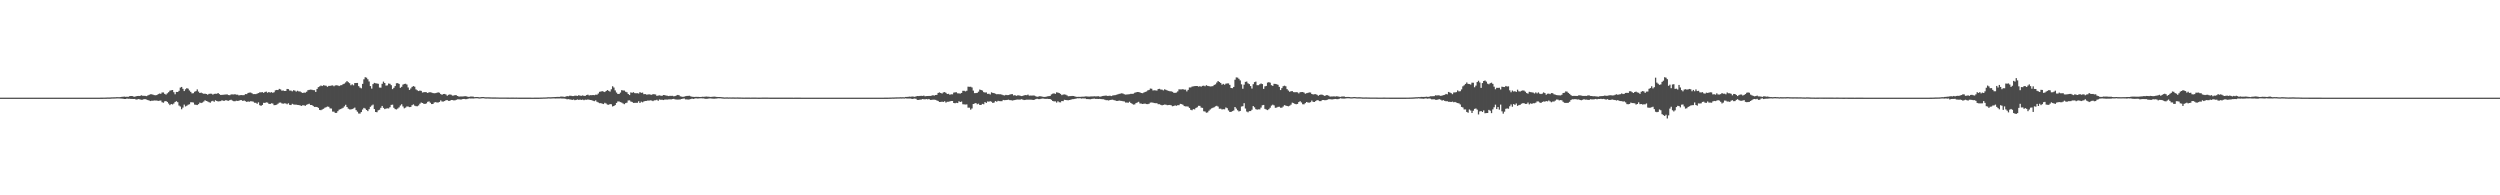 <?xml version="1.0" encoding="UTF-8"?>
<svg xmlns="http://www.w3.org/2000/svg" width="1920" height="150">
  <path d="M0 75.000h1v1.000H0zM1 75.000h1v1.000H1zM2 75.000h1v1.000H2zM3 75.000h1v1.000H3zM4 75.000h1v1.000H4zM5 75.000h1v1.000H5zM6 75.000h1v1.000H6zM7 75.000h1v1.000H7zM8 75.000h1v1.000H8zM9 75.000h1v1.000H9zM10 75.000h1v1.000H10zM11 75.000h1v1.000H11zM12 75.000h1v1.000H12zM13 75.000h1v1.000H13zM14 75.000h1v1.000H14zM15 75.000h1v1.000H15zM16 75.000h1v1.000H16zM17 75.000h1v1.000H17zM18 75.000h1v1.000H18zM19 75.000h1v1.000H19zM20 75.000h1v1.000H20zM21 75.000h1v1.000H21zM22 75.000h1v1.000H22zM23 75.000h1v1.000H23zM24 75.000h1v1.000H24zM25 75.000h1v1.000H25zM26 75.000h1v1.000H26zM27 75.000h1v1.000H27zM28 75.000h1v1.000H28zM29 75.000h1v1.000H29zM30 75.000h1v1.000H30zM31 75.000h1v1.000H31zM32 75.000h1v1.000H32zM33 75.000h1v1.000H33zM34 75.000h1v1.000H34zM35 75.000h1v1.000H35zM36 75.000h1v1.000H36zM37 75.000h1v1.000H37zM38 75.000h1v1.000H38zM39 75.000h1v1.000H39zM40 75.000h1v1.000H40zM41 75.000h1v1.000H41zM42 75.000h1v1.000H42zM43 75.000h1v1.000H43zM44 75.000h1v1.000H44zM45 75.000h1v1.000H45zM46 75.000h1v1.000H46zM47 75.000h1v1.000H47zM48 75.000h1v1.000H48zM49 75.000h1v1.000H49zM50 75.000h1v1.000H50zM51 75.000h1v1.000H51zM52 75.000h1v1.000H52zM53 75.000h1v1.000H53zM54 75.000h1v1.000H54zM55 75.000h1v1.000H55zM56 75.000h1v1.000H56zM57 75.000h1v1.000H57zM58 75.000h1v1.000H58zM59 75.000h1v1.000H59zM60 75.000h1v1.000H60zM61 75.000h1v1.000H61zM62 75.000h1v1.000H62zM63 75.000h1v1.000H63zM64 75.000h1v1.000H64zM65 75.000h1v1.000H65zM66 75.000h1v1.000H66zM67 75.000h1v1.000H67zM68 75.000h1v1.000H68zM69 75.000h1v1.000H69zM70 75.000h1v1.000H70zM71 75.000h1v1.000H71zM72 75.000h1v1.000H72zM73 75.000h1v1.000H73zM74 74.999h1v1.000H74zM75 74.995h1v1.000H75zM76 74.985h1v1.000H76zM77 74.978h1v1.000H77zM78 74.978h1v1.000H78zM79 74.955h1v1.000H79zM80 74.945h1v1.000H80zM81 74.910h1v1.000H81zM82 74.854h1v1.000H82zM83 74.855h1v1.000H83zM84 74.862h1v1.000H84zM85 74.773h1v1.000H85zM86 74.734h1v1.000H86zM87 74.712h1v1.000H87zM88 74.681h1v1.000H88zM89 74.615h1v1.000H89zM90 74.594h1v1.000H90zM91 74.626h1v1.000H91zM92 74.571h1v1.103H92zM93 74.387h1v1.327H93zM94 74.278h1v1.570H94zM95 74.206h1v1.826H95zM96 74.345h1v1.670H96zM97 74.280h1v1.394H97zM98 74.361h1v1.513H98zM99 73.897h1v1.946H99zM100 73.748h1v2.249H100zM101 73.711h1v2.254H101zM102 74.126h1v1.930H102zM103 74.308h1v1.687H103zM104 73.937h1v2.571H104zM105 73.733h1v2.596H105zM106 73.690h1v2.390H106zM107 73.726h1v2.588H107zM108 73.153h1v3.477H108zM109 73.499h1v3.071H109zM110 73.562h1v2.623H110zM111 73.649h1v2.502H111zM112 73.816h1v2.638H112zM113 73.322h1v3.516H113zM114 72.870h1v4.297H114zM115 72.410h1v5.228H115zM116 72.416h1v4.959H116zM117 72.697h1v4.656H117zM118 73.080h1v4.073H118zM119 73.177h1v4.058H119zM120 72.986h1v4.247H120zM121 72.309h1v5.219H121zM122 71.813h1v5.492H122zM123 72.064h1v5.162H123zM124 71.031h1v7.524H124zM125 71.032h1v7.860H125zM126 72.102h1v5.714H126zM127 72.638h1v4.933H127zM128 71.694h1v6.597H128zM129 70.810h1v8.697H129zM130 69.617h1v11.117H130zM131 69.304h1v10.559H131zM132 69.123h1v11.112H132zM133 70.834h1v8.675H133zM134 72.413h1v5.858H134zM135 70.629h1v7.074H135zM136 70.669h1v7.843H136zM137 69.752h1v11.312H137zM138 67.299h1v14.541H138zM139 66.756h1v17.147H139zM140 68.199h1v14.414H140zM141 69.923h1v10.418H141zM142 68.559h1v13.216H142zM143 67.701h1v13.478H143zM144 68.081h1v12.341H144zM145 69.459h1v10.614H145zM146 70.546h1v8.009H146zM147 71.747h1v6.770H147zM148 71.596h1v7.125H148zM149 70.455h1v9.868H149zM150 70.006h1v10.489H150zM151 68.669h1v11.999H151zM152 70.361h1v9.634H152zM153 71.412h1v7.402H153zM154 71.137h1v8.029H154zM155 71.650h1v7.111H155zM156 72.022h1v5.958H156zM157 71.933h1v5.046H157zM158 72.208h1v5.385H158zM159 72.680h1v5.269H159zM160 72.067h1v6.413H160zM161 71.917h1v6.966H161zM162 72.006h1v5.803H162zM163 72.667h1v4.742H163zM164 72.065h1v6.110H164zM165 71.996h1v5.013H165zM166 72.025h1v5.525H166zM167 71.405h1v6.506H167zM168 72.306h1v5.486H168zM169 72.893h1v4.762H169zM170 72.881h1v4.146H170zM171 72.775h1v4.653H171zM172 72.641h1v4.785H172zM173 72.530h1v4.328H173zM174 72.480h1v4.800H174zM175 73.025h1v4.384H175zM176 73.124h1v3.758H176zM177 72.514h1v4.073H177zM178 72.491h1v4.779H178zM179 72.561h1v5.138H179zM180 72.335h1v5.420H180zM181 72.714h1v4.663H181zM182 72.687h1v4.824H182zM183 73.268h1v4.081H183zM184 73.043h1v3.834H184zM185 73.001h1v3.919H185zM186 73.133h1v4.436H186zM187 73.055h1v4.081H187zM188 72.226h1v5.480H188zM189 72.314h1v5.982H189zM190 71.358h1v6.567H190zM191 71.130h1v6.985H191zM192 71.078h1v6.706H192zM193 71.584h1v6.244H193zM194 72.293h1v5.800H194zM195 72.260h1v6.660H195zM196 72.288h1v6.642H196zM197 71.886h1v7.829H197zM198 71.469h1v7.147H198zM199 70.921h1v9.871H199zM200 70.911h1v10.382H200zM201 70.781h1v9.788H201zM202 71.322h1v7.651H202zM203 70.580h1v8.458H203zM204 70.362h1v8.228H204zM205 71.199h1v7.600H205zM206 70.672h1v9.038H206zM207 71.116h1v8.764H207zM208 70.777h1v8.524H208zM209 71.250h1v8.287H209zM210 70.884h1v9.907H210zM211 69.379h1v11.313H211zM212 69.078h1v11.354H212zM213 69.179h1v10.466H213zM214 68.231h1v10.626H214zM215 68.665h1v10.107H215zM216 69.614h1v9.800H216zM217 69.489h1v10.204H217zM218 69.896h1v9.478H218zM219 69.860h1v9.579H219zM220 68.284h1v11.787H220zM221 68.434h1v10.874H221zM222 69.542h1v11.016H222zM223 69.590h1v11.080H223zM224 70.148h1v9.559H224zM225 69.276h1v10.933H225zM226 69.588h1v10.790H226zM227 70.335h1v10.073H227zM228 69.659h1v10.926H228zM229 70.219h1v10.460H229zM230 70.269h1v10.697H230zM231 70.935h1v10.444H231zM232 71.438h1v9.403H232zM233 71.134h1v9.759H233zM234 71.190h1v10.072H234zM235 70.445h1v10.057H235zM236 69.269h1v10.771H236zM237 69.002h1v10.649H237zM238 68.817h1v11.813H238zM239 68.932h1v11.710H239zM240 69.234h1v12.100H240zM241 69.251h1v12.878H241zM242 70.613h1v11.447H242zM243 68.288h1v13.867H243zM244 66.899h1v15.956H244zM245 66.365h1v18.062H245zM246 65.713h1v18.896H246zM247 66.101h1v17.963H247zM248 65.444h1v18.112H248zM249 65.665h1v17.057H249zM250 65.848h1v16.472H250zM251 66.659h1v15.171H251zM252 65.927h1v16.091H252zM253 65.921h1v17.332H253zM254 65.686h1v17.666H254zM255 65.582h1v20.119H255zM256 66.273h1v19.498H256zM257 65.578h1v21.136H257zM258 65.492h1v21.165H258zM259 65.649h1v19.730H259zM260 66.086h1v18.136H260zM261 65.543h1v18.281H261zM262 65.402h1v17.961H262zM263 64.615h1v18.156H263zM264 64.191h1v17.520H264zM265 63.302h1v17.159H265zM266 62.249h1v19.940H266zM267 63.129h1v20.342H267zM268 63.919h1v20.081H268zM269 65.508h1v18.538H269zM270 64.782h1v18.984H270zM271 65.517h1v17.772H271zM272 63.813h1v18.832H272zM273 63.737h1v20.829H273zM274 63.714h1v22.038H274zM275 66.147h1v21.030H275zM276 67.274h1v19.952H276zM277 67.832h1v18.222H277zM278 64.392h1v19.706H278zM279 60.952h1v21.902H279zM280 59.311h1v24.093H280zM281 59.672h1v24.810H281zM282 60.863h1v24.464H282zM283 62.550h1v21.290H283zM284 66.079h1v15.940H284zM285 68.051h1v12.988H285zM286 64.615h1v15.733H286zM287 63.661h1v20.080H287zM288 63.946h1v22.049H288zM289 64.106h1v22.122H289zM290 64.351h1v20.377H290zM291 67.221h1v17.055H291zM292 67.321h1v15.458H292zM293 64.347h1v16.997H293zM294 62.693h1v20.144H294zM295 63.750h1v20.059H295zM296 65.725h1v17.679H296zM297 65.579h1v17.629H297zM298 64.132h1v19.159H298zM299 64.351h1v17.990H299zM300 65.437h1v15.119H300zM301 68.463h1v11.924H301zM302 67.409h1v15.390H302zM303 66.110h1v17.686H303zM304 63.929h1v20.132H304zM305 63.850h1v19.512H305zM306 64.458h1v18.020H306zM307 67.416h1v13.640H307zM308 66.660h1v13.398H308zM309 64.955h1v16.787H309zM310 64.456h1v18.742H310zM311 64.305h1v18.335H311zM312 64.898h1v16.867H312zM313 67.182h1v14.632H313zM314 69.094h1v13.206H314zM315 67.929h1v14.185H315zM316 66.726h1v14.066H316zM317 66.124h1v14.064H317zM318 66.584h1v14.583H318zM319 68.642h1v12.928H319zM320 69.357h1v12.238H320zM321 69.928h1v11.084H321zM322 69.511h1v10.171H322zM323 69.806h1v8.959H323zM324 71.060h1v8.058H324zM325 70.827h1v8.889H325zM326 70.700h1v9.097H326zM327 70.869h1v8.537H327zM328 71.437h1v6.769H328zM329 70.876h1v6.984H329zM330 70.846h1v8.051H330zM331 71.075h1v8.849H331zM332 71.453h1v8.418H332zM333 71.617h1v7.107H333zM334 71.551h1v6.911H334zM335 71.250h1v7.453H335zM336 70.935h1v7.815H336zM337 71.219h1v7.069H337zM338 72.240h1v4.886H338zM339 72.791h1v5.202H339zM340 72.198h1v5.770H340zM341 72.136h1v5.483H341zM342 72.547h1v4.396H342zM343 73.502h1v3.377H343zM344 72.794h1v4.671H344zM345 72.511h1v4.960H345zM346 72.743h1v4.074H346zM347 73.401h1v3.427H347zM348 73.365h1v3.749H348zM349 73.001h1v4.066H349zM350 73.158h1v3.471H350zM351 73.743h1v2.529H351zM352 74.199h1v2.094H352zM353 74.083h1v2.356H353zM354 74.069h1v2.305H354zM355 74.076h1v1.966H355zM356 73.940h1v2.033H356zM357 73.873h1v2.297H357zM358 74.017h1v2.113H358zM359 74.388h1v1.422H359zM360 74.325h1v1.250H360zM361 74.161h1v1.499H361zM362 74.124h1v1.503H362zM363 74.257h1v1.411H363zM364 74.593h1v1.000H364zM365 74.476h1v1.000H365zM366 74.472h1v1.000H366zM367 74.622h1v1.000H367zM368 74.748h1v1.000H368zM369 74.553h1v1.000H369zM370 74.486h1v1.000H370zM371 74.486h1v1.000H371zM372 74.689h1v1.000H372zM373 74.701h1v1.000H373zM374 74.696h1v1.000H374zM375 74.719h1v1.000H375zM376 74.759h1v1.000H376zM377 74.798h1v1.000H377zM378 74.821h1v1.000H378zM379 74.808h1v1.000H379zM380 74.821h1v1.000H380zM381 74.845h1v1.000H381zM382 74.834h1v1.000H382zM383 74.889h1v1.000H383zM384 74.883h1v1.000H384zM385 74.880h1v1.000H385zM386 74.886h1v1.000H386zM387 74.895h1v1.000H387zM388 74.900h1v1.000H388zM389 74.929h1v1.000H389zM390 74.931h1v1.000H390zM391 74.940h1v1.000H391zM392 74.919h1v1.000H392zM393 74.908h1v1.000H393zM394 74.914h1v1.000H394zM395 74.933h1v1.000H395zM396 74.931h1v1.000H396zM397 74.950h1v1.000H397zM398 74.963h1v1.000H398zM399 74.968h1v1.000H399zM400 74.970h1v1.000H400zM401 74.968h1v1.000H401zM402 74.974h1v1.000H402zM403 74.977h1v1.000H403zM404 74.974h1v1.000H404zM405 74.974h1v1.000H405zM406 74.976h1v1.000H406zM407 74.983h1v1.000H407zM408 74.985h1v1.000H408zM409 74.985h1v1.000H409zM410 74.977h1v1.000H410zM411 74.972h1v1.000H411zM412 74.961h1v1.000H412zM413 74.960h1v1.000H413zM414 74.943h1v1.000H414zM415 74.923h1v1.000H415zM416 74.891h1v1.000H416zM417 74.843h1v1.000H417zM418 74.853h1v1.000H418zM419 74.795h1v1.000H419zM420 74.705h1v1.000H420zM421 74.645h1v1.000H421zM422 74.712h1v1.000H422zM423 74.665h1v1.000H423zM424 74.607h1v1.000H424zM425 74.553h1v1.000H425zM426 74.514h1v1.174H426zM427 74.433h1v1.213H427zM428 74.401h1v1.230H428zM429 74.447h1v1.197H429zM430 74.183h1v1.409H430zM431 74.124h1v1.561H431zM432 74.231h1v1.436H432zM433 74.386h1v1.340H433zM434 74.215h1v1.640H434zM435 73.775h1v2.520H435zM436 73.951h1v2.205H436zM437 73.504h1v2.835H437zM438 73.537h1v2.943H438zM439 73.760h1v3.005H439zM440 73.793h1v2.673H440zM441 73.480h1v3.496H441zM442 73.468h1v3.269H442zM443 73.688h1v2.701H443zM444 73.099h1v3.630H444zM445 73.484h1v3.029H445zM446 73.561h1v3.164H446zM447 73.257h1v3.238H447zM448 73.638h1v3.310H448zM449 73.645h1v2.905H449zM450 73.028h1v3.600H450zM451 72.721h1v3.674H451zM452 73.294h1v3.288H452zM453 73.073h1v3.734H453zM454 73.123h1v3.833H454zM455 72.972h1v4.453H455zM456 73.130h1v4.597H456zM457 72.719h1v4.352H457zM458 72.749h1v5.429H458zM459 71.851h1v6.855H459zM460 70.511h1v8.732H460zM461 70.282h1v8.923H461zM462 69.974h1v9.648H462zM463 70.371h1v9.554H463zM464 70.717h1v8.242H464zM465 69.895h1v9.628H465zM466 69.194h1v11.140H466zM467 69.718h1v10.781H467zM468 70.339h1v9.565H468zM469 68.565h1v11.535H469zM470 66.245h1v15.528H470zM471 67.230h1v14.172H471zM472 69.426h1v11.270H472zM473 71.087h1v7.983H473zM474 72.118h1v5.809H474zM475 72.157h1v5.768H475zM476 71.136h1v7.321H476zM477 69.218h1v9.595H477zM478 69.493h1v9.971H478zM479 69.516h1v10.521H479zM480 70.449h1v8.777H480zM481 70.867h1v8.000H481zM482 72.194h1v4.938H482zM483 73.029h1v4.035H483zM484 70.978h1v6.976H484zM485 71.251h1v7.055H485zM486 70.816h1v8.260H486zM487 71.506h1v7.501H487zM488 71.603h1v7.329H488zM489 71.555h1v7.405H489zM490 71.847h1v5.900H490zM491 70.775h1v8.333H491zM492 71.330h1v6.743H492zM493 71.137h1v7.452H493zM494 72.331h1v5.598H494zM495 72.196h1v5.378H495zM496 72.636h1v4.856H496zM497 72.608h1v4.602H497zM498 72.419h1v4.862H498zM499 72.676h1v4.404H499zM500 72.788h1v4.446H500zM501 72.269h1v5.422H501zM502 72.408h1v4.649H502zM503 72.532h1v4.460H503zM504 73.631h1v2.988H504zM505 73.345h1v4.047H505zM506 73.193h1v3.210H506zM507 73.482h1v3.141H507zM508 73.648h1v2.963H508zM509 72.953h1v3.901H509zM510 73.062h1v3.423H510zM511 73.346h1v3.109H511zM512 73.510h1v3.002H512zM513 73.754h1v2.577H513zM514 73.591h1v2.675H514zM515 73.614h1v2.733H515zM516 73.599h1v2.470H516zM517 73.971h1v1.938H517zM518 73.762h1v2.568H518zM519 73.312h1v3.130H519zM520 72.889h1v3.599H520zM521 73.137h1v3.313H521zM522 73.964h1v2.392H522zM523 74.205h1v1.806H523zM524 74.404h1v1.348H524zM525 74.208h1v1.429H525zM526 73.875h1v2.439H526zM527 73.660h1v2.694H527zM528 73.601h1v2.882H528zM529 73.530h1v2.802H529zM530 73.974h1v2.096H530zM531 74.275h1v1.429H531zM532 74.397h1v1.567H532zM533 74.451h1v1.288H533zM534 74.327h1v1.161H534zM535 74.404h1v1.296H535zM536 74.387h1v1.234H536zM537 74.478h1v1.017H537zM538 74.456h1v1.031H538zM539 74.270h1v1.304H539zM540 74.358h1v1.222H540zM541 74.239h1v1.639H541zM542 74.142h1v1.739H542zM543 74.225h1v1.599H543zM544 74.306h1v1.322H544zM545 74.436h1v1.136H545zM546 74.380h1v1.298H546zM547 74.269h1v1.500H547zM548 74.195h1v1.645H548zM549 74.268h1v1.471H549zM550 74.442h1v1.216H550zM551 74.491h1v1.000H551zM552 74.504h1v1.000H552zM553 74.534h1v1.000H553zM554 74.667h1v1.000H554zM555 74.762h1v1.000H555zM556 74.837h1v1.000H556zM557 74.801h1v1.000H557zM558 74.761h1v1.000H558zM559 74.836h1v1.000H559zM560 74.787h1v1.000H560zM561 74.844h1v1.000H561zM562 74.824h1v1.000H562zM563 74.823h1v1.000H563zM564 74.854h1v1.000H564zM565 74.834h1v1.000H565zM566 74.827h1v1.000H566zM567 74.856h1v1.000H567zM568 74.869h1v1.000H568zM569 74.898h1v1.000H569zM570 74.918h1v1.000H570zM571 74.939h1v1.000H571zM572 74.931h1v1.000H572zM573 74.931h1v1.000H573zM574 74.916h1v1.000H574zM575 74.922h1v1.000H575zM576 74.933h1v1.000H576zM577 74.918h1v1.000H577zM578 74.912h1v1.000H578zM579 74.911h1v1.000H579zM580 74.931h1v1.000H580zM581 74.948h1v1.000H581zM582 74.961h1v1.000H582zM583 74.965h1v1.000H583zM584 74.944h1v1.000H584zM585 74.930h1v1.000H585zM586 74.919h1v1.000H586zM587 74.913h1v1.000H587zM588 74.917h1v1.000H588zM589 74.926h1v1.000H589zM590 74.954h1v1.000H590zM591 74.963h1v1.000H591zM592 74.971h1v1.000H592zM593 74.967h1v1.000H593zM594 74.962h1v1.000H594zM595 74.962h1v1.000H595zM596 74.961h1v1.000H596zM597 74.971h1v1.000H597zM598 74.977h1v1.000H598zM599 74.978h1v1.000H599zM600 74.977h1v1.000H600zM601 74.975h1v1.000H601zM602 74.977h1v1.000H602zM603 74.977h1v1.000H603zM604 74.972h1v1.000H604zM605 74.970h1v1.000H605zM606 74.978h1v1.000H606zM607 74.979h1v1.000H607zM608 74.982h1v1.000H608zM609 74.984h1v1.000H609zM610 74.983h1v1.000H610zM611 74.983h1v1.000H611zM612 74.982h1v1.000H612zM613 74.982h1v1.000H613zM614 74.983h1v1.000H614zM615 74.985h1v1.000H615zM616 74.986h1v1.000H616zM617 74.991h1v1.000H617zM618 74.991h1v1.000H618zM619 74.992h1v1.000H619zM620 74.992h1v1.000H620zM621 74.991h1v1.000H621zM622 74.994h1v1.000H622zM623 74.993h1v1.000H623zM624 74.992h1v1.000H624zM625 74.992h1v1.000H625zM626 74.995h1v1.000H626zM627 74.994h1v1.000H627zM628 74.992h1v1.000H628zM629 74.992h1v1.000H629zM630 74.995h1v1.000H630zM631 74.996h1v1.000H631zM632 74.996h1v1.000H632zM633 74.994h1v1.000H633zM634 74.995h1v1.000H634zM635 74.995h1v1.000H635zM636 74.996h1v1.000H636zM637 74.995h1v1.000H637zM638 74.995h1v1.000H638zM639 74.996h1v1.000H639zM640 74.995h1v1.000H640zM641 74.996h1v1.000H641zM642 74.998h1v1.000H642zM643 74.998h1v1.000H643zM644 74.998h1v1.000H644zM645 74.997h1v1.000H645zM646 74.997h1v1.000H646zM647 74.997h1v1.000H647zM648 74.998h1v1.000H648zM649 74.998h1v1.000H649zM650 74.998h1v1.000H650zM651 74.999h1v1.000H651zM652 74.998h1v1.000H652zM653 74.998h1v1.000H653zM654 74.998h1v1.000H654zM655 74.998h1v1.000H655zM656 74.998h1v1.000H656zM657 74.998h1v1.000H657zM658 74.998h1v1.000H658zM659 74.999h1v1.000H659zM660 74.998h1v1.000H660zM661 74.998h1v1.000H661zM662 74.999h1v1.000H662zM663 74.999h1v1.000H663zM664 74.999h1v1.000H664zM665 74.999h1v1.000H665zM666 74.999h1v1.000H666zM667 74.999h1v1.000H667zM668 74.999h1v1.000H668zM669 74.999h1v1.000H669zM670 74.999h1v1.000H670zM671 74.999h1v1.000H671zM672 74.999h1v1.000H672zM673 74.999h1v1.000H673zM674 74.999h1v1.000H674zM675 74.999h1v1.000H675zM676 74.999h1v1.000H676zM677 74.996h1v1.000H677zM678 74.986h1v1.000H678zM679 74.980h1v1.000H679zM680 74.974h1v1.000H680zM681 74.966h1v1.000H681zM682 74.950h1v1.000H682zM683 74.912h1v1.000H683zM684 74.897h1v1.000H684zM685 74.852h1v1.000H685zM686 74.871h1v1.000H686zM687 74.788h1v1.000H687zM688 74.766h1v1.000H688zM689 74.747h1v1.000H689zM690 74.744h1v1.000H690zM691 74.661h1v1.000H691zM692 74.705h1v1.000H692zM693 74.625h1v1.000H693zM694 74.742h1v1.000H694zM695 74.437h1v1.066H695zM696 74.426h1v1.268H696zM697 74.351h1v1.321H697zM698 74.183h1v1.470H698zM699 74.271h1v1.416H699zM700 74.107h1v1.925H700zM701 74.173h1v1.671H701zM702 74.351h1v1.324H702zM703 74.044h1v1.810H703zM704 73.735h1v3.011H704zM705 73.767h1v2.994H705zM706 73.672h1v2.848H706zM707 73.560h1v2.946H707zM708 73.670h1v2.430H708zM709 73.419h1v2.813H709zM710 73.930h1v2.346H710zM711 73.789h1v2.292H711zM712 73.732h1v2.589H712zM713 73.673h1v2.333H713zM714 73.655h1v3.090H714zM715 73.490h1v3.221H715zM716 73.114h1v3.441H716zM717 73.402h1v3.121H717zM718 72.960h1v3.728H718zM719 72.863h1v4.315H719zM720 71.364h1v6.161H720zM721 70.937h1v7.376H721zM722 71.426h1v6.881H722zM723 71.814h1v6.281H723zM724 70.955h1v7.342H724zM725 70.719h1v7.074H725zM726 71.280h1v7.504H726zM727 72.197h1v5.985H727zM728 72.036h1v6.092H728zM729 72.740h1v5.141H729zM730 72.410h1v5.166H730zM731 72.437h1v5.151H731zM732 71.125h1v7.976H732zM733 70.889h1v8.404H733zM734 70.848h1v8.094H734zM735 71.682h1v7.470H735zM736 71.721h1v6.072H736zM737 71.883h1v6.448H737zM738 71.355h1v6.620H738zM739 69.731h1v10.325H739zM740 69.714h1v10.458H740zM741 70.181h1v10.091H741zM742 69.661h1v10.531H742zM743 66.544h1v16.139H743zM744 66.648h1v16.041H744zM745 66.599h1v17.638H745zM746 67.153h1v16.136H746zM747 69.568h1v10.320H747zM748 71.537h1v7.999H748zM749 71.468h1v7.657H749zM750 71.342h1v8.716H750zM751 70.413h1v9.216H751zM752 68.737h1v11.895H752zM753 69.111h1v11.491H753zM754 69.551h1v10.211H754zM755 70.743h1v9.308H755zM756 71.077h1v7.311H756zM757 70.979h1v8.049H757zM758 72.107h1v5.827H758zM759 71.990h1v6.095H759zM760 72.571h1v5.140H760zM761 70.926h1v7.216H761zM762 71.369h1v7.747H762zM763 71.515h1v7.249H763zM764 72.008h1v5.633H764zM765 72.400h1v5.715H765zM766 72.274h1v5.122H766zM767 72.374h1v5.313H767zM768 72.376h1v5.358H768zM769 72.716h1v4.994H769zM770 73.135h1v3.620H770zM771 73.328h1v3.632H771zM772 72.881h1v3.994H772zM773 73.037h1v3.695H773zM774 73.014h1v3.521H774zM775 72.662h1v4.252H775zM776 72.353h1v4.620H776zM777 72.283h1v4.926H777zM778 73.295h1v3.717H778zM779 73.075h1v3.712H779zM780 73.649h1v2.901H780zM781 73.281h1v3.156H781zM782 73.212h1v3.278H782zM783 73.547h1v2.958H783zM784 73.768h1v2.404H784zM785 73.618h1v2.901H785zM786 73.215h1v3.654H786zM787 72.990h1v3.733H787zM788 73.130h1v3.395H788zM789 72.660h1v3.895H789zM790 73.481h1v3.051H790zM791 73.393h1v3.146H791zM792 73.401h1v3.189H792zM793 73.337h1v3.480H793zM794 73.422h1v3.194H794zM795 73.948h1v2.190H795zM796 74.322h1v1.481H796zM797 74.140h1v1.994H797zM798 73.891h1v2.226H798zM799 73.994h1v1.908H799zM800 74.246h1v1.429H800zM801 74.415h1v1.291H801zM802 74.453h1v1.463H802zM803 74.245h1v1.683H803zM804 73.978h1v1.886H804zM805 73.810h1v2.198H805zM806 73.702h1v2.332H806zM807 72.482h1v4.178H807zM808 71.926h1v5.621H808zM809 71.700h1v6.166H809zM810 72.087h1v5.738H810zM811 70.888h1v7.915H811zM812 71.105h1v6.678H812zM813 71.482h1v7.071H813zM814 72.082h1v6.540H814zM815 73.065h1v4.515H815zM816 72.588h1v5.148H816zM817 72.516h1v4.118H817zM818 72.694h1v4.092H818zM819 73.245h1v3.732H819zM820 73.907h1v3.091H820zM821 73.807h1v2.973H821zM822 73.761h1v2.776H822zM823 73.657h1v2.539H823zM824 73.742h1v2.368H824zM825 74.046h1v1.859H825zM826 74.342h1v1.375H826zM827 74.375h1v1.111H827zM828 74.366h1v1.143H828zM829 74.397h1v1.016H829zM830 74.314h1v1.404H830zM831 74.222h1v1.329H831zM832 74.247h1v1.366H832zM833 74.058h1v1.573H833zM834 74.050h1v2.013H834zM835 74.118h1v1.980H835zM836 74.196h1v2.010H836zM837 74.075h1v2.157H837zM838 74.035h1v1.956H838zM839 74.031h1v1.783H839zM840 73.945h1v1.789H840zM841 74.045h1v1.936H841zM842 73.979h1v1.968H842zM843 73.860h1v2.165H843zM844 74.198h1v1.756H844zM845 74.201h1v1.900H845zM846 73.757h1v2.428H846zM847 73.605h1v2.621H847zM848 73.513h1v3.103H848zM849 73.380h1v3.562H849zM850 73.665h1v3.302H850zM851 73.641h1v3.551H851zM852 73.484h1v3.305H852zM853 73.779h1v2.864H853zM854 73.381h1v3.171H854zM855 73.154h1v3.756H855zM856 73.060h1v4.077H856zM857 72.754h1v4.749H857zM858 72.456h1v5.078H858zM859 72.079h1v5.150H859zM860 71.867h1v5.558H860zM861 71.616h1v5.904H861zM862 71.888h1v5.878H862zM863 72.421h1v5.485H863zM864 72.672h1v6.062H864zM865 72.563h1v6.206H865zM866 72.435h1v6.458H866zM867 72.351h1v5.788H867zM868 72.054h1v7.066H868zM869 72.089h1v7.626H869zM870 71.939h1v8.409H870zM871 71.222h1v8.950H871zM872 70.886h1v8.248H872zM873 70.667h1v8.050H873zM874 70.729h1v7.438H874zM875 70.964h1v8.491H875zM876 71.404h1v8.151H876zM877 71.585h1v8.295H877zM878 71.070h1v8.620H878zM879 70.618h1v8.946H879zM880 70.233h1v9.711H880zM881 69.432h1v10.529H881zM882 69.058h1v10.588H882zM883 67.996h1v10.795H883zM884 68.169h1v10.541H884zM885 69.499h1v9.360H885zM886 69.310h1v9.822H886zM887 69.429h1v9.822H887zM888 69.585h1v9.693H888zM889 68.421h1v11.600H889zM890 68.204h1v11.825H890zM891 68.736h1v11.792H891zM892 68.852h1v12.032H892zM893 69.414h1v11.193H893zM894 68.539h1v11.726H894zM895 69.004h1v11.438H895zM896 69.492h1v11.310H896zM897 69.773h1v10.936H897zM898 70.076h1v10.495H898zM899 70.157h1v10.753H899zM900 70.520h1v11.116H900zM901 71.289h1v10.077H901zM902 71.343h1v9.614H902zM903 71.039h1v10.204H903zM904 70.185h1v10.626H904zM905 68.610h1v12.186H905zM906 68.677h1v11.106H906zM907 68.633h1v11.333H907zM908 68.460h1v11.977H908zM909 68.878h1v12.577H909zM910 68.830h1v12.865H910zM911 70.213h1v11.512H911zM912 68.995h1v12.884H912zM913 67.151h1v15.720H913zM914 67.162h1v17.187H914zM915 66.504h1v18.177H915zM916 66.300h1v17.536H916zM917 66.137h1v17.883H917zM918 66.028h1v16.867H918zM919 66.052h1v16.307H919zM920 66.525h1v14.724H920zM921 66.217h1v15.105H921zM922 66.566h1v16.083H922zM923 65.961h1v16.890H923zM924 65.785h1v19.678H924zM925 66.267h1v19.402H925zM926 65.433h1v21.136H926zM927 65.960h1v20.345H927zM928 66.131h1v18.917H928zM929 66.419h1v17.658H929zM930 66.327h1v16.937H930zM931 66.155h1v16.631H931zM932 65.248h1v17.153H932zM933 64.779h1v16.906H933zM934 63.388h1v17.879H934zM935 62.187h1v19.677H935zM936 62.954h1v20.532H936zM937 63.691h1v19.778H937zM938 65.047h1v19.021H938zM939 64.417h1v19.447H939zM940 65.053h1v18.934H940zM941 64.254h1v18.261H941zM942 64.064h1v19.035H942zM943 64.044h1v20.792H943zM944 65.165h1v20.819H944zM945 67.590h1v18.361H945zM946 67.758h1v17.579H946zM947 66.758h1v18.141H947zM948 61.222h1v20.977H948zM949 59.449h1v23.943H949zM950 59.578h1v25.084H950zM951 60.524h1v25.061H951zM952 61.753h1v23.432H952zM953 64.786h1v17.053H953zM954 68.170h1v13.380H954zM955 65.040h1v14.213H955zM956 62.871h1v20.458H956zM957 62.597h1v23.064H957zM958 64.001h1v22.287H958zM959 64.610h1v20.746H959zM960 66.107h1v19.179H960zM961 68.008h1v16.251H961zM962 64.681h1v16.776H962zM963 63.078h1v19.360H963zM964 62.652h1v21.228H964zM965 65.431h1v18.803H965zM966 65.430h1v18.557H966zM967 64.702h1v19.317H967zM968 64.109h1v18.504H968zM969 64.556h1v16.308H969zM970 68.257h1v12.343H970zM971 66.310h1v17.306H971zM972 66.003h1v18.124H972zM973 63.423h1v21.134H973zM974 63.061h1v20.823H974zM975 63.486h1v19.251H975zM976 65.457h1v15.650H976zM977 65.947h1v14.459H977zM978 64.376h1v16.554H978zM979 64.457h1v18.354H979zM980 64.663h1v17.999H980zM981 65.123h1v16.945H981zM982 66.736h1v15.227H982zM983 69.179h1v13.544H983zM984 67.664h1v15.044H984zM985 66.218h1v15.615H985zM986 65.785h1v14.970H986zM987 66.231h1v14.849H987zM988 68.433h1v12.990H988zM989 69.527h1v12.118H989zM990 70.519h1v10.663H990zM991 70.028h1v10.334H991zM992 69.985h1v8.873H992zM993 70.746h1v8.460H993zM994 70.856h1v8.941H994zM995 70.748h1v9.338H995zM996 70.915h1v8.895H996zM997 71.755h1v6.647H997zM998 70.807h1v6.897H998zM999 70.693h1v7.997H999zM1000 70.671h1v9.399H1000zM1001 71.127h1v9.025H1001zM1002 71.979h1v7.234H1002zM1003 71.596h1v6.740H1003zM1004 71.311h1v7.416H1004zM1005 70.945h1v7.928H1005zM1006 71.073h1v7.428H1006zM1007 72.205h1v4.997H1007zM1008 72.564h1v5.663H1008zM1009 72.343h1v6.016H1009zM1010 72.301h1v5.322H1010zM1011 72.826h1v4.070H1011zM1012 73.542h1v3.559H1012zM1013 72.917h1v4.777H1013zM1014 72.596h1v5.054H1014zM1015 72.732h1v4.101H1015zM1016 73.178h1v3.602H1016zM1017 73.734h1v3.246H1017zM1018 73.080h1v3.828H1018zM1019 73.104h1v3.498H1019zM1020 73.542h1v2.621H1020zM1021 74.212h1v1.956H1021zM1022 74.085h1v2.256H1022zM1023 74.073h1v2.270H1023zM1024 73.995h1v2.120H1024zM1025 74.116h1v1.889H1025zM1026 73.935h1v2.206H1026zM1027 74.036h1v2.134H1027zM1028 74.270h1v1.613H1028zM1029 74.402h1v1.076H1029zM1030 74.124h1v1.574H1030zM1031 74.061h1v1.667H1031zM1032 74.130h1v1.593H1032zM1033 74.494h1v1.104H1033zM1034 74.449h1v1.000H1034zM1035 74.436h1v1.021H1035zM1036 74.511h1v1.000H1036zM1037 74.679h1v1.000H1037zM1038 74.629h1v1.000H1038zM1039 74.525h1v1.000H1039zM1040 74.491h1v1.000H1040zM1041 74.633h1v1.000H1041zM1042 74.696h1v1.000H1042zM1043 74.665h1v1.000H1043zM1044 74.671h1v1.000H1044zM1045 74.734h1v1.000H1045zM1046 74.806h1v1.000H1046zM1047 74.831h1v1.000H1047zM1048 74.803h1v1.000H1048zM1049 74.812h1v1.000H1049zM1050 74.843h1v1.000H1050zM1051 74.867h1v1.000H1051zM1052 74.879h1v1.000H1052zM1053 74.887h1v1.000H1053zM1054 74.879h1v1.000H1054zM1055 74.885h1v1.000H1055zM1056 74.894h1v1.000H1056zM1057 74.914h1v1.000H1057zM1058 74.936h1v1.000H1058zM1059 74.944h1v1.000H1059zM1060 74.937h1v1.000H1060zM1061 74.937h1v1.000H1061zM1062 74.915h1v1.000H1062zM1063 74.917h1v1.000H1063zM1064 74.940h1v1.000H1064zM1065 74.938h1v1.000H1065zM1066 74.951h1v1.000H1066zM1067 74.959h1v1.000H1067zM1068 74.968h1v1.000H1068zM1069 74.964h1v1.000H1069zM1070 74.962h1v1.000H1070zM1071 74.967h1v1.000H1071zM1072 74.977h1v1.000H1072zM1073 74.969h1v1.000H1073zM1074 74.969h1v1.000H1074zM1075 74.973h1v1.000H1075zM1076 74.980h1v1.000H1076zM1077 74.981h1v1.000H1077zM1078 74.982h1v1.000H1078zM1079 74.973h1v1.000H1079zM1080 74.944h1v1.000H1080zM1081 74.943h1v1.000H1081zM1082 74.929h1v1.000H1082zM1083 74.891h1v1.000H1083zM1084 74.859h1v1.000H1084zM1085 74.815h1v1.000H1085zM1086 74.764h1v1.000H1086zM1087 74.664h1v1.000H1087zM1088 74.657h1v1.000H1088zM1089 74.545h1v1.000H1089zM1090 74.581h1v1.110H1090zM1091 74.384h1v1.351H1091zM1092 74.426h1v1.353H1092zM1093 74.428h1v1.437H1093zM1094 74.395h1v1.184H1094zM1095 74.259h1v1.375H1095zM1096 74.375h1v1.435H1096zM1097 74.364h1v1.196H1097zM1098 73.918h1v1.881H1098zM1099 73.932h1v2.333H1099zM1100 73.884h1v2.411H1100zM1101 73.825h1v2.418H1101zM1102 73.152h1v3.508H1102zM1103 73.300h1v3.402H1103zM1104 73.140h1v3.252H1104zM1105 73.326h1v2.838H1105zM1106 73.617h1v2.978H1106zM1107 73.419h1v3.819H1107zM1108 73.077h1v3.808H1108zM1109 72.856h1v4.585H1109zM1110 72.163h1v5.632H1110zM1111 72.435h1v5.271H1111zM1112 70.595h1v7.579H1112zM1113 71.036h1v7.157H1113zM1114 71.526h1v6.785H1114zM1115 72.356h1v5.668H1115zM1116 71.024h1v7.511H1116zM1117 70.968h1v7.300H1117zM1118 70.740h1v8.066H1118zM1119 69.427h1v9.732H1119zM1120 70.174h1v9.214H1120zM1121 70.028h1v10.208H1121zM1122 68.681h1v13.446H1122zM1123 66.321h1v16.206H1123zM1124 65.465h1v18.605H1124zM1125 64.457h1v19.546H1125zM1126 63.356h1v22.601H1126zM1127 64.387h1v22.210H1127zM1128 64.541h1v19.550H1128zM1129 64.931h1v19.942H1129zM1130 63.495h1v23.308H1130zM1131 63.556h1v21.500H1131zM1132 67.018h1v16.611H1132zM1133 65.724h1v17.586H1133zM1134 63.042h1v21.207H1134zM1135 61.984h1v25.908H1135zM1136 63.353h1v22.232H1136zM1137 67.474h1v17.775H1137zM1138 63.773h1v22.239H1138zM1139 62.186h1v22.612H1139zM1140 61.804h1v25.161H1140zM1141 62.656h1v24.187H1141zM1142 64.267h1v22.527H1142zM1143 64.694h1v19.693H1143zM1144 63.899h1v21.162H1144zM1145 63.499h1v23.399H1145zM1146 64.419h1v19.586H1146zM1147 66.566h1v15.806H1147zM1148 68.555h1v11.813H1148zM1149 67.417h1v16.351H1149zM1150 67.501h1v14.708H1150zM1151 67.395h1v16.809H1151zM1152 68.720h1v11.599H1152zM1153 66.578h1v18.903H1153zM1154 66.765h1v20.521H1154zM1155 66.847h1v18.891H1155zM1156 65.996h1v17.556H1156zM1157 66.481h1v16.777H1157zM1158 66.318h1v17.200H1158zM1159 69.356h1v12.281H1159zM1160 70.854h1v9.394H1160zM1161 69.534h1v12.448H1161zM1162 70.296h1v9.644H1162zM1163 70.026h1v10.523H1163zM1164 70.593h1v8.887H1164zM1165 68.858h1v12.472H1165zM1166 70.118h1v10.599H1166zM1167 70.298h1v10.210H1167zM1168 69.710h1v9.974H1168zM1169 69.407h1v9.827H1169zM1170 69.599h1v9.658H1170zM1171 70.385h1v9.453H1171zM1172 71.458h1v8.330H1172zM1173 71.923h1v6.824H1173zM1174 70.481h1v9.698H1174zM1175 70.740h1v8.688H1175zM1176 70.923h1v8.839H1176zM1177 71.102h1v8.161H1177zM1178 71.791h1v7.523H1178zM1179 70.982h1v7.869H1179zM1180 71.734h1v6.159H1180zM1181 70.941h1v7.009H1181zM1182 71.936h1v6.765H1182zM1183 72.251h1v6.865H1183zM1184 71.909h1v6.364H1184zM1185 70.937h1v6.997H1185zM1186 71.497h1v6.583H1186zM1187 72.774h1v4.868H1187zM1188 72.006h1v5.879H1188zM1189 71.907h1v5.262H1189zM1190 72.286h1v5.581H1190zM1191 71.496h1v7.026H1191zM1192 71.572h1v6.418H1192zM1193 72.376h1v5.582H1193zM1194 72.691h1v4.568H1194zM1195 72.993h1v3.449H1195zM1196 73.155h1v3.321H1196zM1197 73.212h1v3.875H1197zM1198 73.287h1v3.576H1198zM1199 72.768h1v4.294H1199zM1200 71.414h1v6.776H1200zM1201 71.235h1v7.735H1201zM1202 70.210h1v8.818H1202zM1203 70.344h1v8.724H1203zM1204 71.320h1v7.587H1204zM1205 72.081h1v6.105H1205zM1206 73.044h1v3.831H1206zM1207 73.652h1v2.591H1207zM1208 73.613h1v2.653H1208zM1209 73.648h1v2.499H1209zM1210 73.691h1v2.549H1210zM1211 73.700h1v2.767H1211zM1212 73.209h1v3.130H1212zM1213 73.220h1v3.569H1213zM1214 73.434h1v3.566H1214zM1215 73.621h1v3.051H1215zM1216 73.702h1v2.483H1216zM1217 73.639h1v2.929H1217zM1218 73.700h1v2.814H1218zM1219 73.263h1v3.448H1219zM1220 73.282h1v3.463H1220zM1221 73.655h1v2.555H1221zM1222 73.705h1v2.655H1222zM1223 73.911h1v2.429H1223zM1224 73.863h1v2.355H1224zM1225 73.995h1v1.971H1225zM1226 74.100h1v2.164H1226zM1227 74.234h1v1.769H1227zM1228 73.918h1v2.110H1228zM1229 73.821h1v2.081H1229zM1230 73.763h1v2.310H1230zM1231 73.665h1v2.268H1231zM1232 73.382h1v2.816H1232zM1233 73.575h1v2.982H1233zM1234 73.536h1v2.622H1234zM1235 73.303h1v3.341H1235zM1236 73.133h1v3.675H1236zM1237 73.200h1v3.359H1237zM1238 73.342h1v3.105H1238zM1239 73.219h1v3.507H1239zM1240 72.751h1v4.093H1240zM1241 72.399h1v4.788H1241zM1242 72.786h1v4.069H1242zM1243 72.514h1v4.884H1243zM1244 72.323h1v5.316H1244zM1245 71.734h1v5.913H1245zM1246 72.248h1v5.797H1246zM1247 71.989h1v5.878H1247zM1248 71.354h1v7.263H1248zM1249 71.291h1v8.668H1249zM1250 71.384h1v8.695H1250zM1251 70.087h1v9.758H1251zM1252 70.089h1v8.708H1252zM1253 70.804h1v8.343H1253zM1254 71.449h1v7.773H1254zM1255 70.660h1v8.683H1255zM1256 70.349h1v9.979H1256zM1257 70.982h1v8.907H1257zM1258 71.222h1v7.349H1258zM1259 72.104h1v7.914H1259zM1260 70.440h1v9.452H1260zM1261 69.942h1v10.321H1261zM1262 70.207h1v9.912H1262zM1263 71.305h1v8.835H1263zM1264 70.361h1v9.113H1264zM1265 70.294h1v12.284H1265zM1266 68.215h1v14.598H1266zM1267 67.656h1v15.016H1267zM1268 66.265h1v16.114H1268zM1269 67.895h1v14.063H1269zM1270 66.970h1v16.834H1270zM1271 59.635h1v26.185H1271zM1272 63.436h1v22.728H1272zM1273 64.327h1v21.598H1273zM1274 65.184h1v18.901H1274zM1275 64.818h1v19.843H1275zM1276 62.858h1v24.858H1276zM1277 61.958h1v26.445H1277zM1278 59.269h1v29.801H1278zM1279 59.655h1v28.440H1279zM1280 60.806h1v30.157H1280zM1281 65.913h1v22.706H1281zM1282 65.002h1v18.380H1282zM1283 67.713h1v14.261H1283zM1284 64.867h1v19.809H1284zM1285 64.641h1v20.952H1285zM1286 68.226h1v16.491H1286zM1287 68.096h1v14.136H1287zM1288 68.783h1v12.451H1288zM1289 65.232h1v16.251H1289zM1290 67.163h1v15.337H1290zM1291 69.212h1v11.152H1291zM1292 70.136h1v10.103H1292zM1293 68.736h1v13.027H1293zM1294 68.524h1v14.862H1294zM1295 68.791h1v14.333H1295zM1296 68.673h1v13.445H1296zM1297 68.303h1v13.318H1297zM1298 68.576h1v12.447H1298zM1299 70.096h1v10.683H1299zM1300 69.085h1v11.656H1300zM1301 70.091h1v8.609H1301zM1302 68.656h1v11.966H1302zM1303 69.944h1v11.204H1303zM1304 69.741h1v9.674H1304zM1305 70.890h1v8.642H1305zM1306 71.038h1v8.297H1306zM1307 70.753h1v7.549H1307zM1308 71.700h1v6.380H1308zM1309 71.958h1v6.918H1309zM1310 71.179h1v7.807H1310zM1311 71.382h1v6.556H1311zM1312 71.098h1v7.723H1312zM1313 70.836h1v7.961H1313zM1314 70.985h1v7.893H1314zM1315 72.496h1v5.383H1315zM1316 72.339h1v5.194H1316zM1317 72.680h1v4.980H1317zM1318 71.677h1v5.575H1318zM1319 72.541h1v4.371H1319zM1320 72.622h1v4.615H1320zM1321 72.274h1v5.933H1321zM1322 71.466h1v8.014H1322zM1323 71.966h1v6.818H1323zM1324 71.954h1v5.255H1324zM1325 72.430h1v4.863H1325zM1326 71.018h1v6.950H1326zM1327 71.640h1v6.364H1327zM1328 71.652h1v6.626H1328zM1329 72.052h1v5.278H1329zM1330 73.237h1v3.709H1330zM1331 72.156h1v5.544H1331zM1332 72.187h1v5.500H1332zM1333 72.925h1v3.791H1333zM1334 73.769h1v2.405H1334zM1335 73.064h1v3.841H1335zM1336 72.627h1v4.727H1336zM1337 72.583h1v4.852H1337zM1338 73.395h1v3.815H1338zM1339 72.890h1v4.007H1339zM1340 72.262h1v5.974H1340zM1341 71.237h1v7.251H1341zM1342 70.976h1v7.389H1342zM1343 71.243h1v6.985H1343zM1344 72.640h1v4.926H1344zM1345 73.211h1v3.672H1345zM1346 73.635h1v2.582H1346zM1347 74.000h1v2.006H1347zM1348 73.765h1v2.472H1348zM1349 73.446h1v2.455H1349zM1350 74.016h1v2.671H1350zM1351 74.050h1v2.530H1351zM1352 74.204h1v1.497H1352zM1353 74.405h1v1.127H1353zM1354 73.974h1v2.099H1354zM1355 73.963h1v1.894H1355zM1356 74.254h1v1.541H1356zM1357 74.160h1v1.626H1357zM1358 74.325h1v1.344H1358zM1359 74.571h1v1.000H1359zM1360 74.547h1v1.000H1360zM1361 74.664h1v1.000H1361zM1362 74.537h1v1.000H1362zM1363 74.507h1v1.000H1363zM1364 74.594h1v1.000H1364zM1365 74.583h1v1.000H1365zM1366 74.738h1v1.000H1366zM1367 74.608h1v1.000H1367zM1368 74.673h1v1.000H1368zM1369 74.668h1v1.000H1369zM1370 74.641h1v1.000H1370zM1371 74.666h1v1.000H1371zM1372 74.572h1v1.000H1372zM1373 74.577h1v1.000H1373zM1374 74.651h1v1.000H1374zM1375 74.681h1v1.000H1375zM1376 74.705h1v1.000H1376zM1377 74.704h1v1.000H1377zM1378 74.692h1v1.000H1378zM1379 74.717h1v1.000H1379zM1380 74.703h1v1.000H1380zM1381 74.737h1v1.000H1381zM1382 74.710h1v1.000H1382zM1383 74.726h1v1.000H1383zM1384 74.785h1v1.000H1384zM1385 74.824h1v1.000H1385zM1386 74.830h1v1.000H1386zM1387 74.766h1v1.000H1387zM1388 74.767h1v1.000H1388zM1389 74.826h1v1.000H1389zM1390 74.867h1v1.000H1390zM1391 74.892h1v1.000H1391zM1392 74.898h1v1.000H1392zM1393 74.907h1v1.000H1393zM1394 74.945h1v1.000H1394zM1395 74.929h1v1.000H1395zM1396 74.922h1v1.000H1396zM1397 74.893h1v1.000H1397zM1398 74.886h1v1.000H1398zM1399 74.905h1v1.000H1399zM1400 74.909h1v1.000H1400zM1401 74.905h1v1.000H1401zM1402 74.917h1v1.000H1402zM1403 74.905h1v1.000H1403zM1404 74.917h1v1.000H1404zM1405 74.920h1v1.000H1405zM1406 74.916h1v1.000H1406zM1407 74.929h1v1.000H1407zM1408 74.935h1v1.000H1408zM1409 74.949h1v1.000H1409zM1410 74.929h1v1.000H1410zM1411 74.929h1v1.000H1411zM1412 74.952h1v1.000H1412zM1413 74.954h1v1.000H1413zM1414 74.953h1v1.000H1414zM1415 74.960h1v1.000H1415zM1416 74.973h1v1.000H1416zM1417 74.951h1v1.000H1417zM1418 74.952h1v1.000H1418zM1419 74.972h1v1.000H1419zM1420 74.978h1v1.000H1420zM1421 74.976h1v1.000H1421zM1422 74.979h1v1.000H1422zM1423 74.979h1v1.000H1423zM1424 74.986h1v1.000H1424zM1425 74.979h1v1.000H1425zM1426 74.978h1v1.000H1426zM1427 74.975h1v1.000H1427zM1428 74.972h1v1.000H1428zM1429 74.982h1v1.000H1429zM1430 74.982h1v1.000H1430zM1431 74.986h1v1.000H1431zM1432 74.993h1v1.000H1432zM1433 74.988h1v1.000H1433zM1434 74.986h1v1.000H1434zM1435 74.991h1v1.000H1435zM1436 74.988h1v1.000H1436zM1437 74.989h1v1.000H1437zM1438 74.989h1v1.000H1438zM1439 74.992h1v1.000H1439zM1440 74.992h1v1.000H1440zM1441 74.993h1v1.000H1441zM1442 74.991h1v1.000H1442zM1443 74.990h1v1.000H1443zM1444 74.990h1v1.000H1444zM1445 74.992h1v1.000H1445zM1446 74.991h1v1.000H1446zM1447 74.992h1v1.000H1447zM1448 74.995h1v1.000H1448zM1449 74.993h1v1.000H1449zM1450 74.992h1v1.000H1450zM1451 74.992h1v1.000H1451zM1452 74.994h1v1.000H1452zM1453 74.995h1v1.000H1453zM1454 74.996h1v1.000H1454zM1455 74.995h1v1.000H1455zM1456 74.996h1v1.000H1456zM1457 74.997h1v1.000H1457zM1458 74.995h1v1.000H1458zM1459 74.994h1v1.000H1459zM1460 74.995h1v1.000H1460zM1461 74.997h1v1.000H1461zM1462 74.997h1v1.000H1462zM1463 74.996h1v1.000H1463zM1464 74.997h1v1.000H1464zM1465 74.998h1v1.000H1465zM1466 74.997h1v1.000H1466zM1467 74.997h1v1.000H1467zM1468 74.997h1v1.000H1468zM1469 74.998h1v1.000H1469zM1470 74.997h1v1.000H1470zM1471 74.998h1v1.000H1471zM1472 74.998h1v1.000H1472zM1473 74.998h1v1.000H1473zM1474 74.999h1v1.000H1474zM1475 74.996h1v1.000H1475zM1476 74.997h1v1.000H1476zM1477 74.998h1v1.000H1477zM1478 74.999h1v1.000H1478zM1479 74.999h1v1.000H1479zM1480 74.998h1v1.000H1480zM1481 74.996h1v1.000H1481zM1482 74.975h1v1.000H1482zM1483 74.966h1v1.000H1483zM1484 74.955h1v1.000H1484zM1485 74.932h1v1.000H1485zM1486 74.874h1v1.000H1486zM1487 74.858h1v1.000H1487zM1488 74.830h1v1.000H1488zM1489 74.813h1v1.000H1489zM1490 74.743h1v1.000H1490zM1491 74.612h1v1.000H1491zM1492 74.655h1v1.000H1492zM1493 74.430h1v1.301H1493zM1494 74.370h1v1.198H1494zM1495 74.249h1v1.509H1495zM1496 74.208h1v1.433H1496zM1497 73.998h1v2.440H1497zM1498 73.905h1v2.118H1498zM1499 74.052h1v1.934H1499zM1500 73.685h1v2.271H1500zM1501 73.991h1v1.904H1501zM1502 73.700h1v2.759H1502zM1503 73.584h1v2.928H1503zM1504 73.640h1v2.932H1504zM1505 73.260h1v3.234H1505zM1506 72.987h1v3.751H1506zM1507 72.415h1v4.874H1507zM1508 72.474h1v4.503H1508zM1509 73.578h1v3.023H1509zM1510 73.490h1v3.465H1510zM1511 73.215h1v4.065H1511zM1512 73.647h1v2.957H1512zM1513 72.925h1v3.679H1513zM1514 72.825h1v3.905H1514zM1515 73.147h1v3.811H1515zM1516 73.360h1v3.553H1516zM1517 72.435h1v5.031H1517zM1518 70.787h1v8.283H1518zM1519 71.388h1v7.964H1519zM1520 70.767h1v8.633H1520zM1521 71.742h1v7.688H1521zM1522 71.116h1v8.263H1522zM1523 71.448h1v6.153H1523zM1524 70.147h1v8.871H1524zM1525 67.400h1v14.141H1525zM1526 65.706h1v16.132H1526zM1527 66.329h1v16.534H1527zM1528 67.743h1v14.221H1528zM1529 67.706h1v14.088H1529zM1530 68.994h1v12.044H1530zM1531 70.100h1v10.834H1531zM1532 70.097h1v10.242H1532zM1533 66.007h1v16.045H1533zM1534 67.252h1v15.797H1534zM1535 65.213h1v18.751H1535zM1536 66.741h1v14.067H1536zM1537 68.524h1v12.655H1537zM1538 67.737h1v16.656H1538zM1539 67.812h1v13.913H1539zM1540 64.154h1v19.850H1540zM1541 64.245h1v20.754H1541zM1542 64.058h1v22.252H1542zM1543 64.921h1v19.313H1543zM1544 66.724h1v16.913H1544zM1545 65.842h1v18.507H1545zM1546 62.105h1v24.718H1546zM1547 62.676h1v24.612H1547zM1548 60.006h1v27.495H1548zM1549 61.744h1v25.140H1549zM1550 66.295h1v16.569H1550zM1551 69.277h1v10.431H1551zM1552 66.859h1v15.651H1552zM1553 66.976h1v15.517H1553zM1554 66.096h1v17.441H1554zM1555 66.214h1v16.817H1555zM1556 66.839h1v16.770H1556zM1557 65.686h1v19.731H1557zM1558 64.835h1v19.269H1558zM1559 66.142h1v16.558H1559zM1560 68.078h1v14.450H1560zM1561 66.326h1v19.621H1561zM1562 68.307h1v13.364H1562zM1563 68.365h1v13.576H1563zM1564 69.712h1v10.084H1564zM1565 70.139h1v11.263H1565zM1566 70.654h1v9.038H1566zM1567 68.981h1v11.741H1567zM1568 69.063h1v10.922H1568zM1569 71.330h1v7.180H1569zM1570 71.067h1v7.178H1570zM1571 70.321h1v10.035H1571zM1572 69.795h1v10.712H1572zM1573 69.196h1v11.322H1573zM1574 69.400h1v10.220H1574zM1575 70.901h1v7.694H1575zM1576 70.843h1v8.290H1576zM1577 70.393h1v9.063H1577zM1578 69.656h1v10.093H1578zM1579 71.843h1v6.958H1579zM1580 71.864h1v6.668H1580zM1581 71.115h1v7.256H1581zM1582 71.623h1v6.903H1582zM1583 71.626h1v6.928H1583zM1584 71.598h1v6.484H1584zM1585 72.479h1v4.824H1585zM1586 72.541h1v5.415H1586zM1587 72.447h1v5.732H1587zM1588 72.288h1v5.412H1588zM1589 72.140h1v5.556H1589zM1590 72.076h1v5.607H1590zM1591 72.655h1v4.487H1591zM1592 73.053h1v4.106H1592zM1593 72.381h1v4.728H1593zM1594 72.727h1v4.975H1594zM1595 72.935h1v4.340H1595zM1596 72.569h1v4.559H1596zM1597 72.269h1v5.079H1597zM1598 72.781h1v4.854H1598zM1599 72.502h1v4.764H1599zM1600 72.423h1v4.564H1600zM1601 73.182h1v3.066H1601zM1602 72.598h1v4.689H1602zM1603 72.421h1v5.327H1603zM1604 71.468h1v6.921H1604zM1605 72.016h1v5.910H1605zM1606 72.181h1v5.271H1606zM1607 72.153h1v5.151H1607zM1608 72.476h1v5.307H1608zM1609 72.401h1v5.198H1609zM1610 73.435h1v3.161H1610zM1611 73.761h1v2.518H1611zM1612 74.288h1v1.489H1612zM1613 74.448h1v1.200H1613zM1614 74.391h1v1.203H1614zM1615 74.147h1v1.515H1615zM1616 74.171h1v1.554H1616zM1617 74.154h1v1.654H1617zM1618 74.188h1v1.591H1618zM1619 74.311h1v1.460H1619zM1620 74.310h1v1.484H1620zM1621 74.288h1v1.462H1621zM1622 74.510h1v1.063H1622zM1623 74.619h1v1.000H1623zM1624 74.569h1v1.000H1624zM1625 74.493h1v1.000H1625zM1626 74.613h1v1.000H1626zM1627 74.599h1v1.000H1627zM1628 74.629h1v1.000H1628zM1629 74.630h1v1.000H1629zM1630 74.589h1v1.000H1630zM1631 74.623h1v1.000H1631zM1632 74.580h1v1.045H1632zM1633 74.472h1v1.253H1633zM1634 74.506h1v1.000H1634zM1635 74.475h1v1.130H1635zM1636 74.287h1v1.307H1636zM1637 74.197h1v1.644H1637zM1638 74.179h1v1.692H1638zM1639 74.212h1v1.703H1639zM1640 74.238h1v1.639H1640zM1641 74.236h1v1.597H1641zM1642 74.226h1v1.665H1642zM1643 74.146h1v2.200H1643zM1644 74.009h1v2.150H1644zM1645 73.990h1v2.098H1645zM1646 73.764h1v2.320H1646zM1647 73.873h1v2.286H1647zM1648 73.682h1v2.440H1648zM1649 73.745h1v2.816H1649zM1650 73.808h1v2.777H1650zM1651 73.641h1v3.048H1651zM1652 73.712h1v2.963H1652zM1653 73.858h1v2.328H1653zM1654 73.799h1v2.543H1654zM1655 73.584h1v2.677H1655zM1656 73.432h1v3.026H1656zM1657 73.168h1v3.933H1657zM1658 72.791h1v3.908H1658zM1659 73.571h1v3.196H1659zM1660 72.926h1v3.916H1660zM1661 72.275h1v5.057H1661zM1662 72.007h1v5.703H1662zM1663 72.336h1v5.523H1663zM1664 73.542h1v3.603H1664zM1665 72.939h1v3.508H1665zM1666 72.027h1v5.507H1666zM1667 71.331h1v7.298H1667zM1668 70.262h1v8.409H1668zM1669 70.519h1v9.312H1669zM1670 71.489h1v8.267H1670zM1671 71.944h1v5.797H1671zM1672 72.799h1v4.980H1672zM1673 71.631h1v6.422H1673zM1674 70.341h1v9.030H1674zM1675 69.875h1v9.696H1675zM1676 69.231h1v12.109H1676zM1677 69.575h1v10.146H1677zM1678 69.954h1v9.345H1678zM1679 71.122h1v7.732H1679zM1680 70.451h1v8.979H1680zM1681 71.369h1v7.737H1681zM1682 71.215h1v7.698H1682zM1683 72.413h1v5.217H1683zM1684 72.514h1v5.083H1684zM1685 72.314h1v5.775H1685zM1686 71.187h1v7.552H1686zM1687 71.165h1v7.704H1687zM1688 71.078h1v7.343H1688zM1689 71.577h1v6.417H1689zM1690 71.623h1v6.450H1690zM1691 72.570h1v4.455H1691zM1692 72.797h1v4.801H1692zM1693 72.992h1v4.285H1693zM1694 72.797h1v4.033H1694zM1695 72.755h1v4.181H1695zM1696 73.092h1v3.858H1696zM1697 73.373h1v3.158H1697zM1698 73.068h1v3.671H1698zM1699 73.940h1v2.276H1699zM1700 73.420h1v2.928H1700zM1701 73.481h1v3.091H1701zM1702 73.123h1v3.443H1702zM1703 72.313h1v4.941H1703zM1704 72.758h1v4.499H1704zM1705 72.463h1v4.428H1705zM1706 72.821h1v4.324H1706zM1707 73.402h1v3.238H1707zM1708 73.725h1v2.627H1708zM1709 73.512h1v2.797H1709zM1710 73.445h1v3.213H1710zM1711 73.671h1v2.885H1711zM1712 73.349h1v3.066H1712zM1713 73.689h1v2.706H1713zM1714 74.032h1v2.103H1714zM1715 73.603h1v2.544H1715zM1716 73.888h1v2.168H1716zM1717 73.540h1v2.589H1717zM1718 73.825h1v1.919H1718zM1719 74.338h1v1.362H1719zM1720 74.036h1v1.731H1720zM1721 74.230h1v1.423H1721zM1722 74.253h1v1.534H1722zM1723 74.219h1v1.522H1723zM1724 74.140h1v1.546H1724zM1725 74.207h1v1.380H1725zM1726 74.330h1v1.274H1726zM1727 74.437h1v1.159H1727zM1728 74.564h1v1.000H1728zM1729 74.294h1v1.354H1729zM1730 74.249h1v1.400H1730zM1731 74.157h1v1.477H1731zM1732 74.015h1v1.734H1732zM1733 74.206h1v1.582H1733zM1734 74.365h1v1.377H1734zM1735 74.518h1v1.000H1735zM1736 74.458h1v1.048H1736zM1737 74.313h1v1.235H1737zM1738 74.337h1v1.307H1738zM1739 74.322h1v1.355H1739zM1740 74.451h1v1.025H1740zM1741 74.448h1v1.101H1741zM1742 74.244h1v1.365H1742zM1743 74.154h1v1.483H1743zM1744 74.422h1v1.175H1744zM1745 74.651h1v1.000H1745zM1746 74.545h1v1.000H1746zM1747 74.579h1v1.000H1747zM1748 74.556h1v1.000H1748zM1749 74.687h1v1.000H1749zM1750 74.729h1v1.000H1750zM1751 74.726h1v1.000H1751zM1752 74.611h1v1.000H1752zM1753 74.654h1v1.000H1753zM1754 74.676h1v1.000H1754zM1755 74.752h1v1.000H1755zM1756 74.793h1v1.000H1756zM1757 74.846h1v1.000H1757zM1758 74.810h1v1.000H1758zM1759 74.808h1v1.000H1759zM1760 74.775h1v1.000H1760zM1761 74.772h1v1.000H1761zM1762 74.806h1v1.000H1762zM1763 74.838h1v1.000H1763zM1764 74.851h1v1.000H1764zM1765 74.847h1v1.000H1765zM1766 74.889h1v1.000H1766zM1767 74.909h1v1.000H1767zM1768 74.936h1v1.000H1768zM1769 74.939h1v1.000H1769zM1770 74.936h1v1.000H1770zM1771 74.949h1v1.000H1771zM1772 74.949h1v1.000H1772zM1773 74.964h1v1.000H1773zM1774 74.968h1v1.000H1774zM1775 74.968h1v1.000H1775zM1776 74.966h1v1.000H1776zM1777 74.968h1v1.000H1777zM1778 74.968h1v1.000H1778zM1779 74.976h1v1.000H1779zM1780 74.974h1v1.000H1780zM1781 74.976h1v1.000H1781zM1782 74.981h1v1.000H1782zM1783 74.988h1v1.000H1783zM1784 74.992h1v1.000H1784zM1785 74.988h1v1.000H1785zM1786 74.987h1v1.000H1786zM1787 74.990h1v1.000H1787zM1788 74.990h1v1.000H1788zM1789 74.989h1v1.000H1789zM1790 74.988h1v1.000H1790zM1791 74.990h1v1.000H1791zM1792 74.991h1v1.000H1792zM1793 74.994h1v1.000H1793zM1794 74.995h1v1.000H1794zM1795 74.996h1v1.000H1795zM1796 74.997h1v1.000H1796zM1797 74.998h1v1.000H1797zM1798 74.999h1v1.000H1798zM1799 74.999h1v1.000H1799zM1800 74.999h1v1.000H1800zM1801 74.999h1v1.000H1801zM1802 74.999h1v1.000H1802zM1803 74.999h1v1.000H1803zM1804 74.999h1v1.000H1804zM1805 75.000h1v1.000H1805zM1806 75.000h1v1.000H1806zM1807 75.000h1v1.000H1807zM1808 75.000h1v1.000H1808zM1809 75.000h1v1.000H1809zM1810 75.000h1v1.000H1810zM1811 75.000h1v1.000H1811zM1812 75.000h1v1.000H1812zM1813 75.000h1v1.000H1813zM1814 75.000h1v1.000H1814zM1815 75.000h1v1.000H1815zM1816 75.000h1v1.000H1816zM1817 75.000h1v1.000H1817zM1818 75.000h1v1.000H1818zM1819 75.000h1v1.000H1819zM1820 75.000h1v1.000H1820zM1821 75.000h1v1.000H1821zM1822 75.000h1v1.000H1822zM1823 75.000h1v1.000H1823zM1824 75.000h1v1.000H1824zM1825 75.000h1v1.000H1825zM1826 75.000h1v1.000H1826zM1827 75.000h1v1.000H1827zM1828 75.000h1v1.000H1828zM1829 75.000h1v1.000H1829zM1830 75.000h1v1.000H1830zM1831 75.000h1v1.000H1831zM1832 75.000h1v1.000H1832zM1833 75.000h1v1.000H1833zM1834 75.000h1v1.000H1834zM1835 75.000h1v1.000H1835zM1836 75.000h1v1.000H1836zM1837 75.000h1v1.000H1837zM1838 75.000h1v1.000H1838zM1839 75.000h1v1.000H1839zM1840 75.000h1v1.000H1840zM1841 75.000h1v1.000H1841zM1842 75.000h1v1.000H1842zM1843 75.000h1v1.000H1843zM1844 75.000h1v1.000H1844zM1845 75.000h1v1.000H1845zM1846 75.000h1v1.000H1846zM1847 75.000h1v1.000H1847zM1848 75.000h1v1.000H1848zM1849 75.000h1v1.000H1849zM1850 75.000h1v1.000H1850zM1851 75.000h1v1.000H1851zM1852 75.000h1v1.000H1852zM1853 75.000h1v1.000H1853zM1854 75.000h1v1.000H1854zM1855 75.000h1v1.000H1855zM1856 75.000h1v1.000H1856zM1857 75.000h1v1.000H1857zM1858 75.000h1v1.000H1858zM1859 75.000h1v1.000H1859zM1860 75.000h1v1.000H1860zM1861 75.000h1v1.000H1861zM1862 75.000h1v1.000H1862zM1863 75.000h1v1.000H1863zM1864 75.000h1v1.000H1864zM1865 75.000h1v1.000H1865zM1866 75.000h1v1.000H1866zM1867 75.000h1v1.000H1867zM1868 75.000h1v1.000H1868zM1869 75.000h1v1.000H1869zM1870 75.000h1v1.000H1870zM1871 75.000h1v1.000H1871zM1872 75.000h1v1.000H1872zM1873 75.000h1v1.000H1873zM1874 75.000h1v1.000H1874zM1875 75.000h1v1.000H1875zM1876 75.000h1v1.000H1876zM1877 75.000h1v1.000H1877zM1878 75.000h1v1.000H1878zM1879 75.000h1v1.000H1879zM1880 75.000h1v1.000H1880zM1881 75.000h1v1.000H1881zM1882 75.000h1v1.000H1882zM1883 75.000h1v1.000H1883zM1884 75.000h1v1.000H1884zM1885 75.000h1v1.000H1885zM1886 75.000h1v1.000H1886zM1887 75.000h1v1.000H1887zM1888 75.000h1v1.000H1888zM1889 75.000h1v1.000H1889zM1890 75.000h1v1.000H1890zM1891 75.000h1v1.000H1891zM1892 75.000h1v1.000H1892zM1893 75.000h1v1.000H1893zM1894 75.000h1v1.000H1894zM1895 75.000h1v1.000H1895zM1896 75.000h1v1.000H1896zM1897 75.000h1v1.000H1897zM1898 75.000h1v1.000H1898zM1899 75.000h1v1.000H1899zM1900 75.000h1v1.000H1900zM1901 75.000h1v1.000H1901zM1902 75.000h1v1.000H1902zM1903 75.000h1v1.000H1903zM1904 75.000h1v1.000H1904zM1905 75.000h1v1.000H1905zM1906 75.000h1v1.000H1906zM1907 75.000h1v1.000H1907zM1908 75.000h1v1.000H1908zM1909 75.000h1v1.000H1909zM1910 75.000h1v1.000H1910zM1911 75.000h1v1.000H1911zM1912 75.000h1v1.000H1912zM1913 75.000h1v1.000H1913zM1914 75.000h1v1.000H1914zM1915 75.000h1v1.000H1915zM1916 75.000h1v1.000H1916zM1917 75.000h1v1.000H1917zM1918 75.000h1v1.000H1918zM1919 75.000h1v1.000H1919z" fill="#4a4a4a"></path>
</svg>

